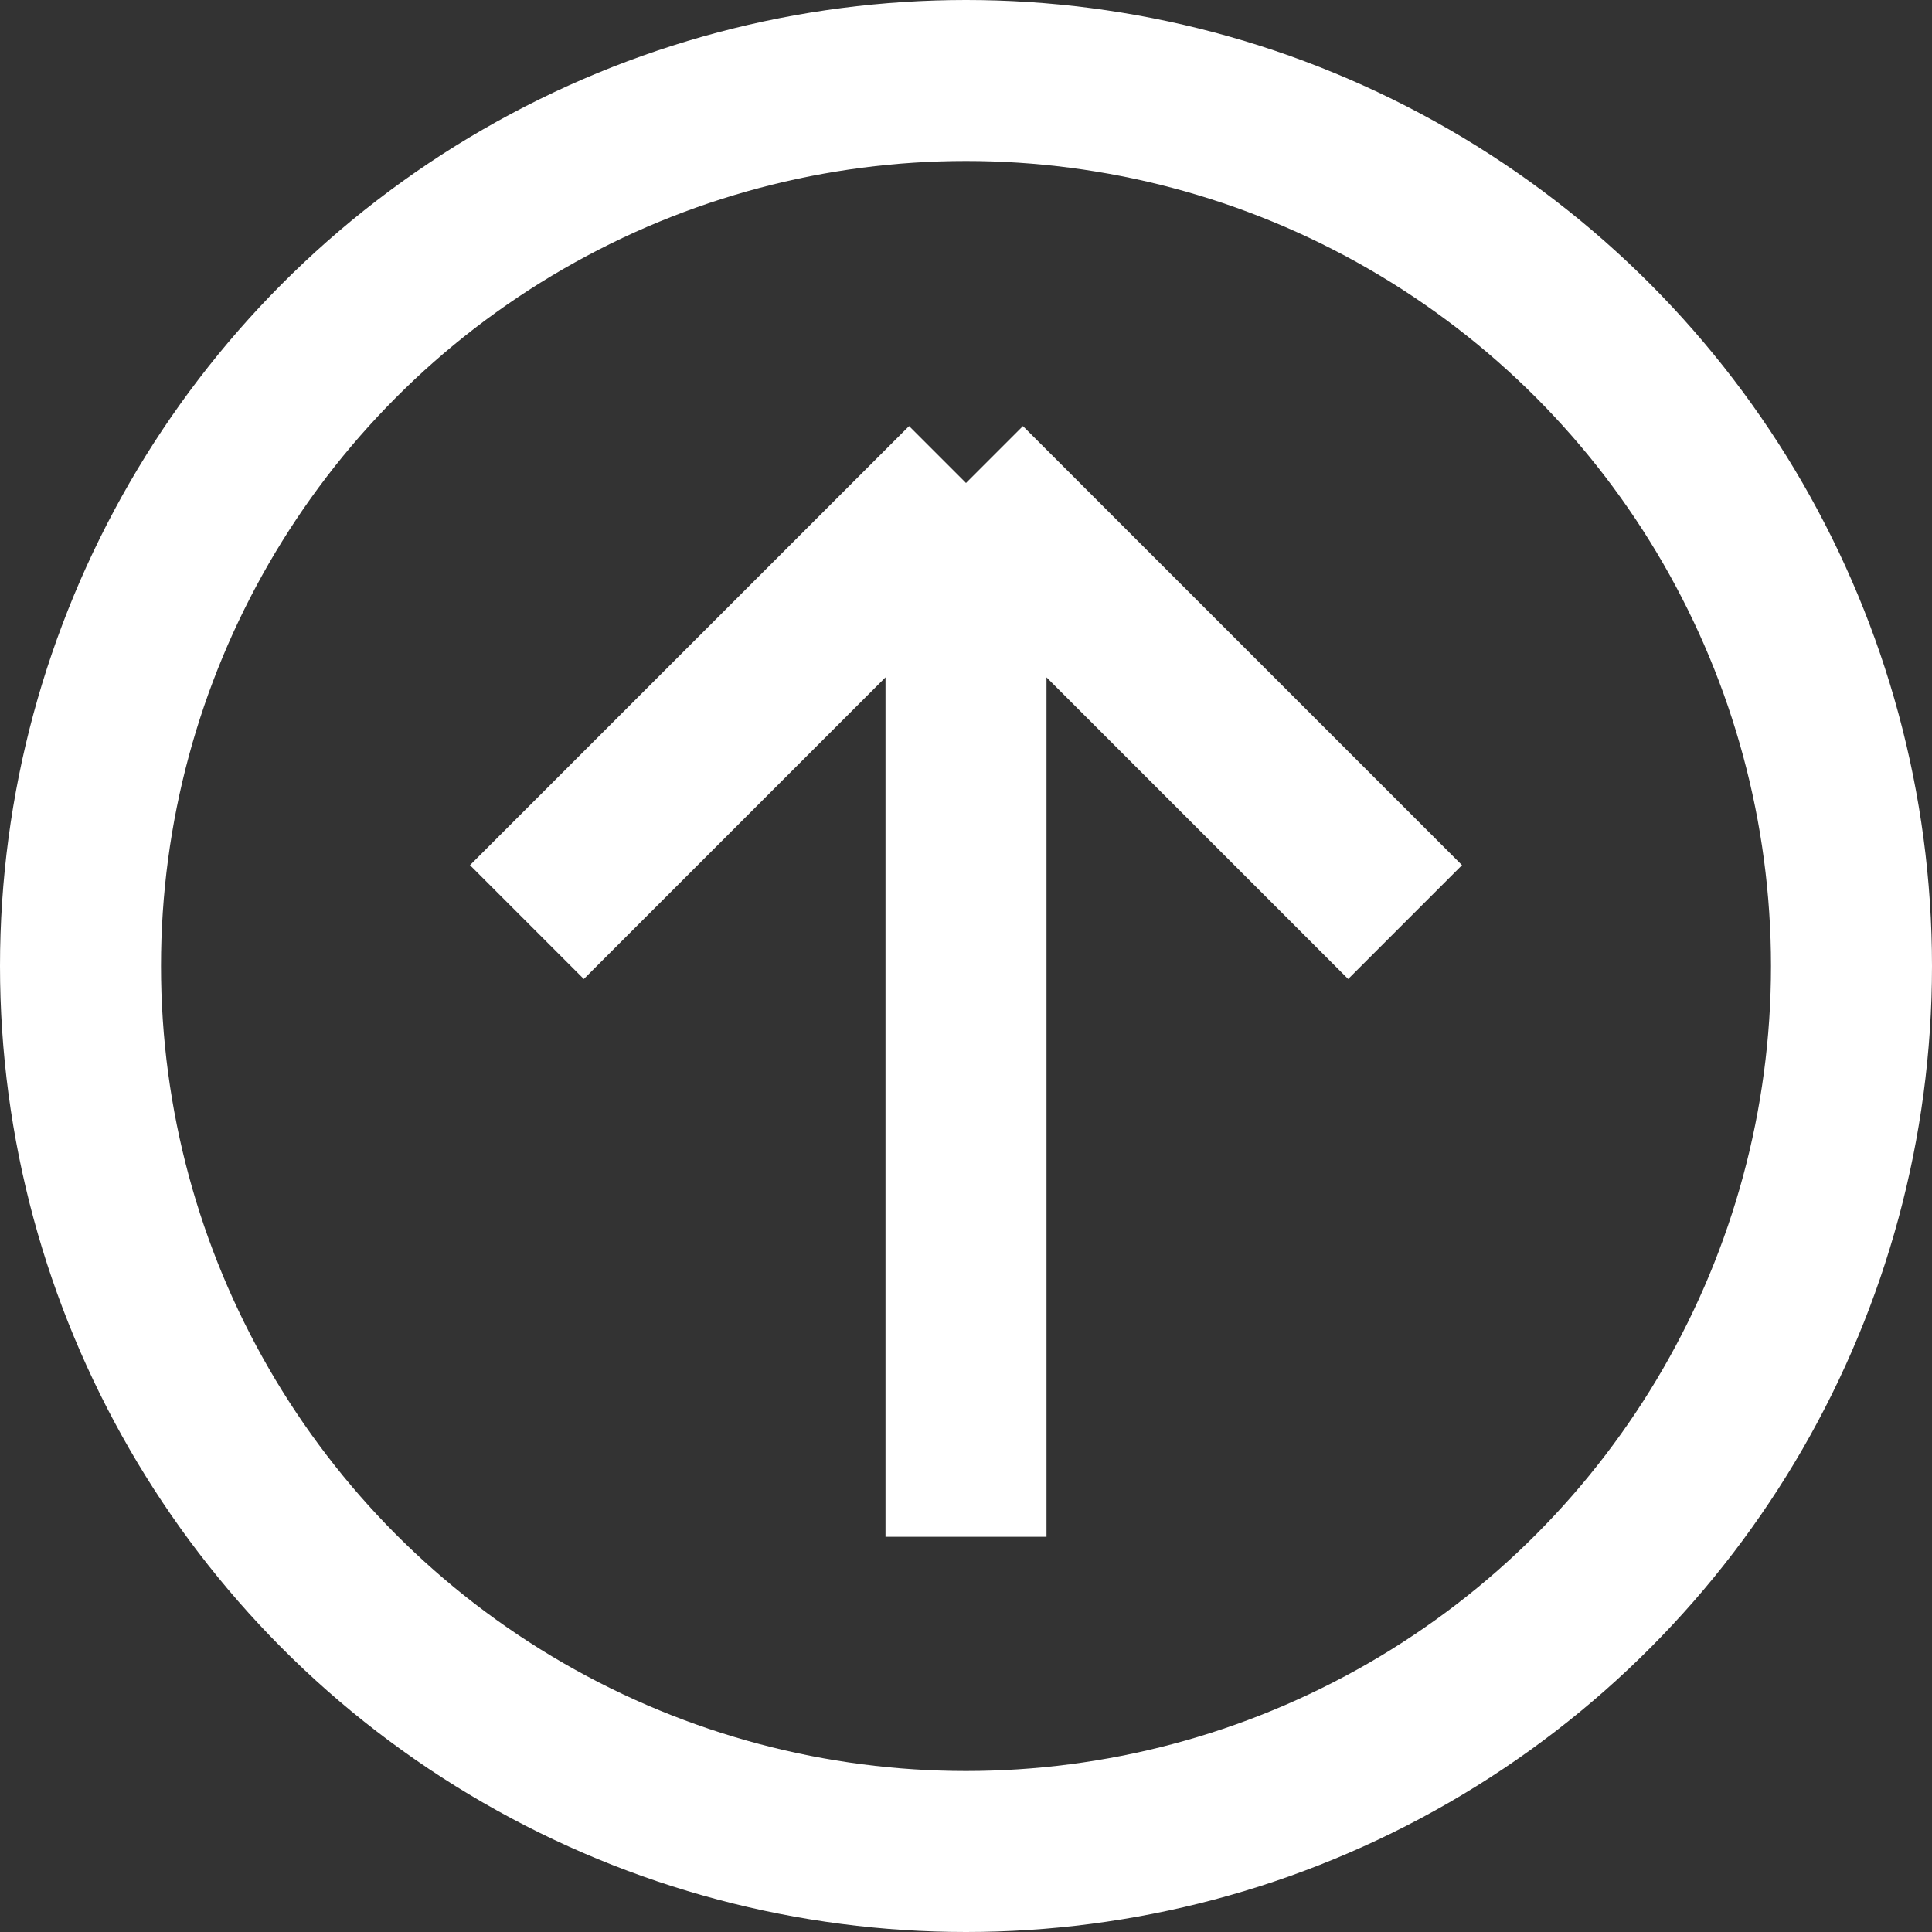 <?xml version="1.0" encoding="UTF-8"?> <svg xmlns="http://www.w3.org/2000/svg" width="36" height="36" viewBox="0 0 36 36" fill="none"><rect x="0" y="0" width="36" height="36" fill="#333333" stroke="none"/> <path d="M18 28.636L18 9M18 9L26.182 17.182M18 9L9.818 17.182" stroke="white" stroke-width="3"></path> <circle cx="18" cy="18" r="16.5" transform="matrix(1 0 0 -1 0 36)" stroke="white" stroke-width="3"></circle> </svg> 